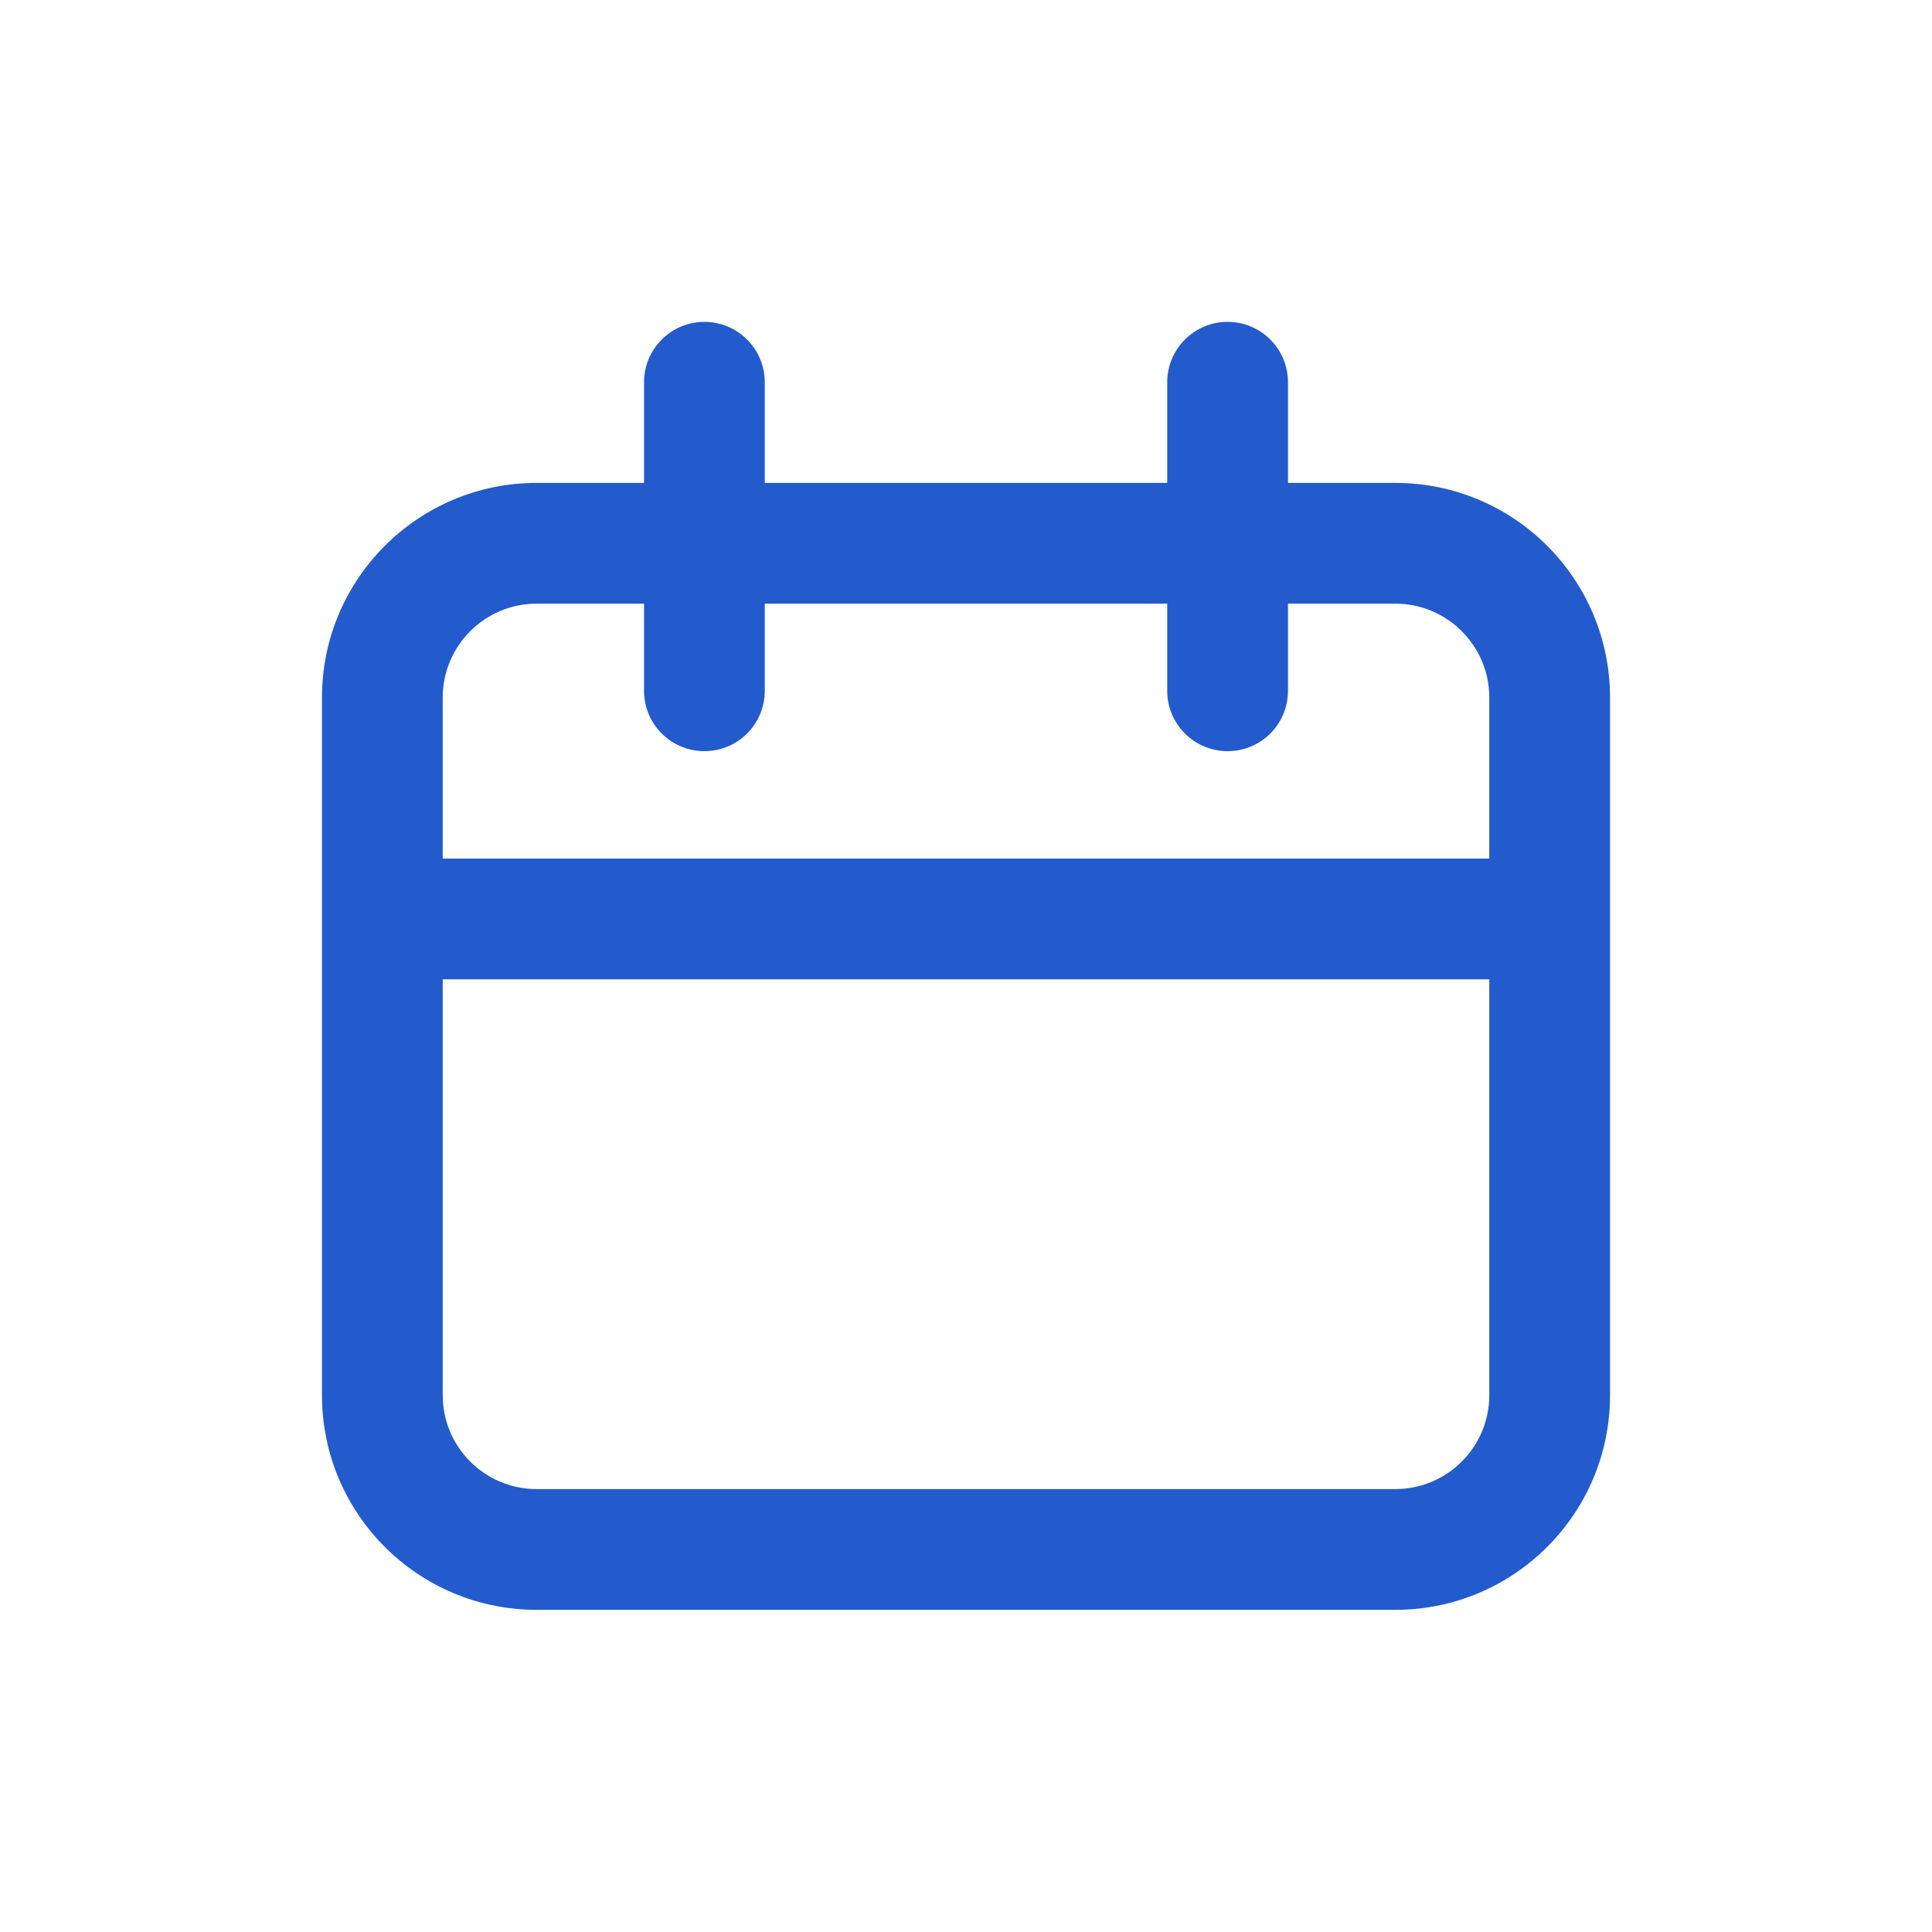 <svg width="20" height="20" viewBox="0 0 20 20" fill="none" xmlns="http://www.w3.org/2000/svg">
<path fill-rule="evenodd" clip-rule="evenodd" d="M14.444 6.249H5.556C5.019 6.249 4.583 6.684 4.583 7.221V14.443C4.583 14.98 5.019 15.415 5.556 15.415H14.444C14.981 15.415 15.417 14.98 15.417 14.443V7.221C15.417 6.684 14.981 6.249 14.444 6.249ZM14.444 4.999H5.556C4.328 4.999 3.333 5.994 3.333 7.221V14.443C3.333 15.67 4.328 16.665 5.556 16.665H14.444C15.672 16.665 16.667 15.67 16.667 14.443V7.221C16.667 5.994 15.672 4.999 14.444 4.999Z" fill="#235BCC"/>
<path d="M3.75 9.513C3.75 9.167 4.03 8.888 4.375 8.888H15.625C15.97 8.888 16.25 9.167 16.25 9.513C16.25 9.858 15.97 10.138 15.625 10.138H4.375C4.03 10.138 3.75 9.858 3.75 9.513Z" fill="#235BCC"/>
<path d="M6.667 3.957C6.667 3.612 6.947 3.332 7.292 3.332C7.637 3.332 7.917 3.612 7.917 3.957V7.151C7.917 7.497 7.637 7.776 7.292 7.776C6.947 7.776 6.667 7.497 6.667 7.151V3.957Z" fill="#235BCC"/>
<path d="M12.083 3.957C12.083 3.612 12.363 3.332 12.708 3.332C13.054 3.332 13.333 3.612 13.333 3.957V7.151C13.333 7.497 13.054 7.776 12.708 7.776C12.363 7.776 12.083 7.497 12.083 7.151V3.957Z" fill="#235BCC"/>
</svg>
